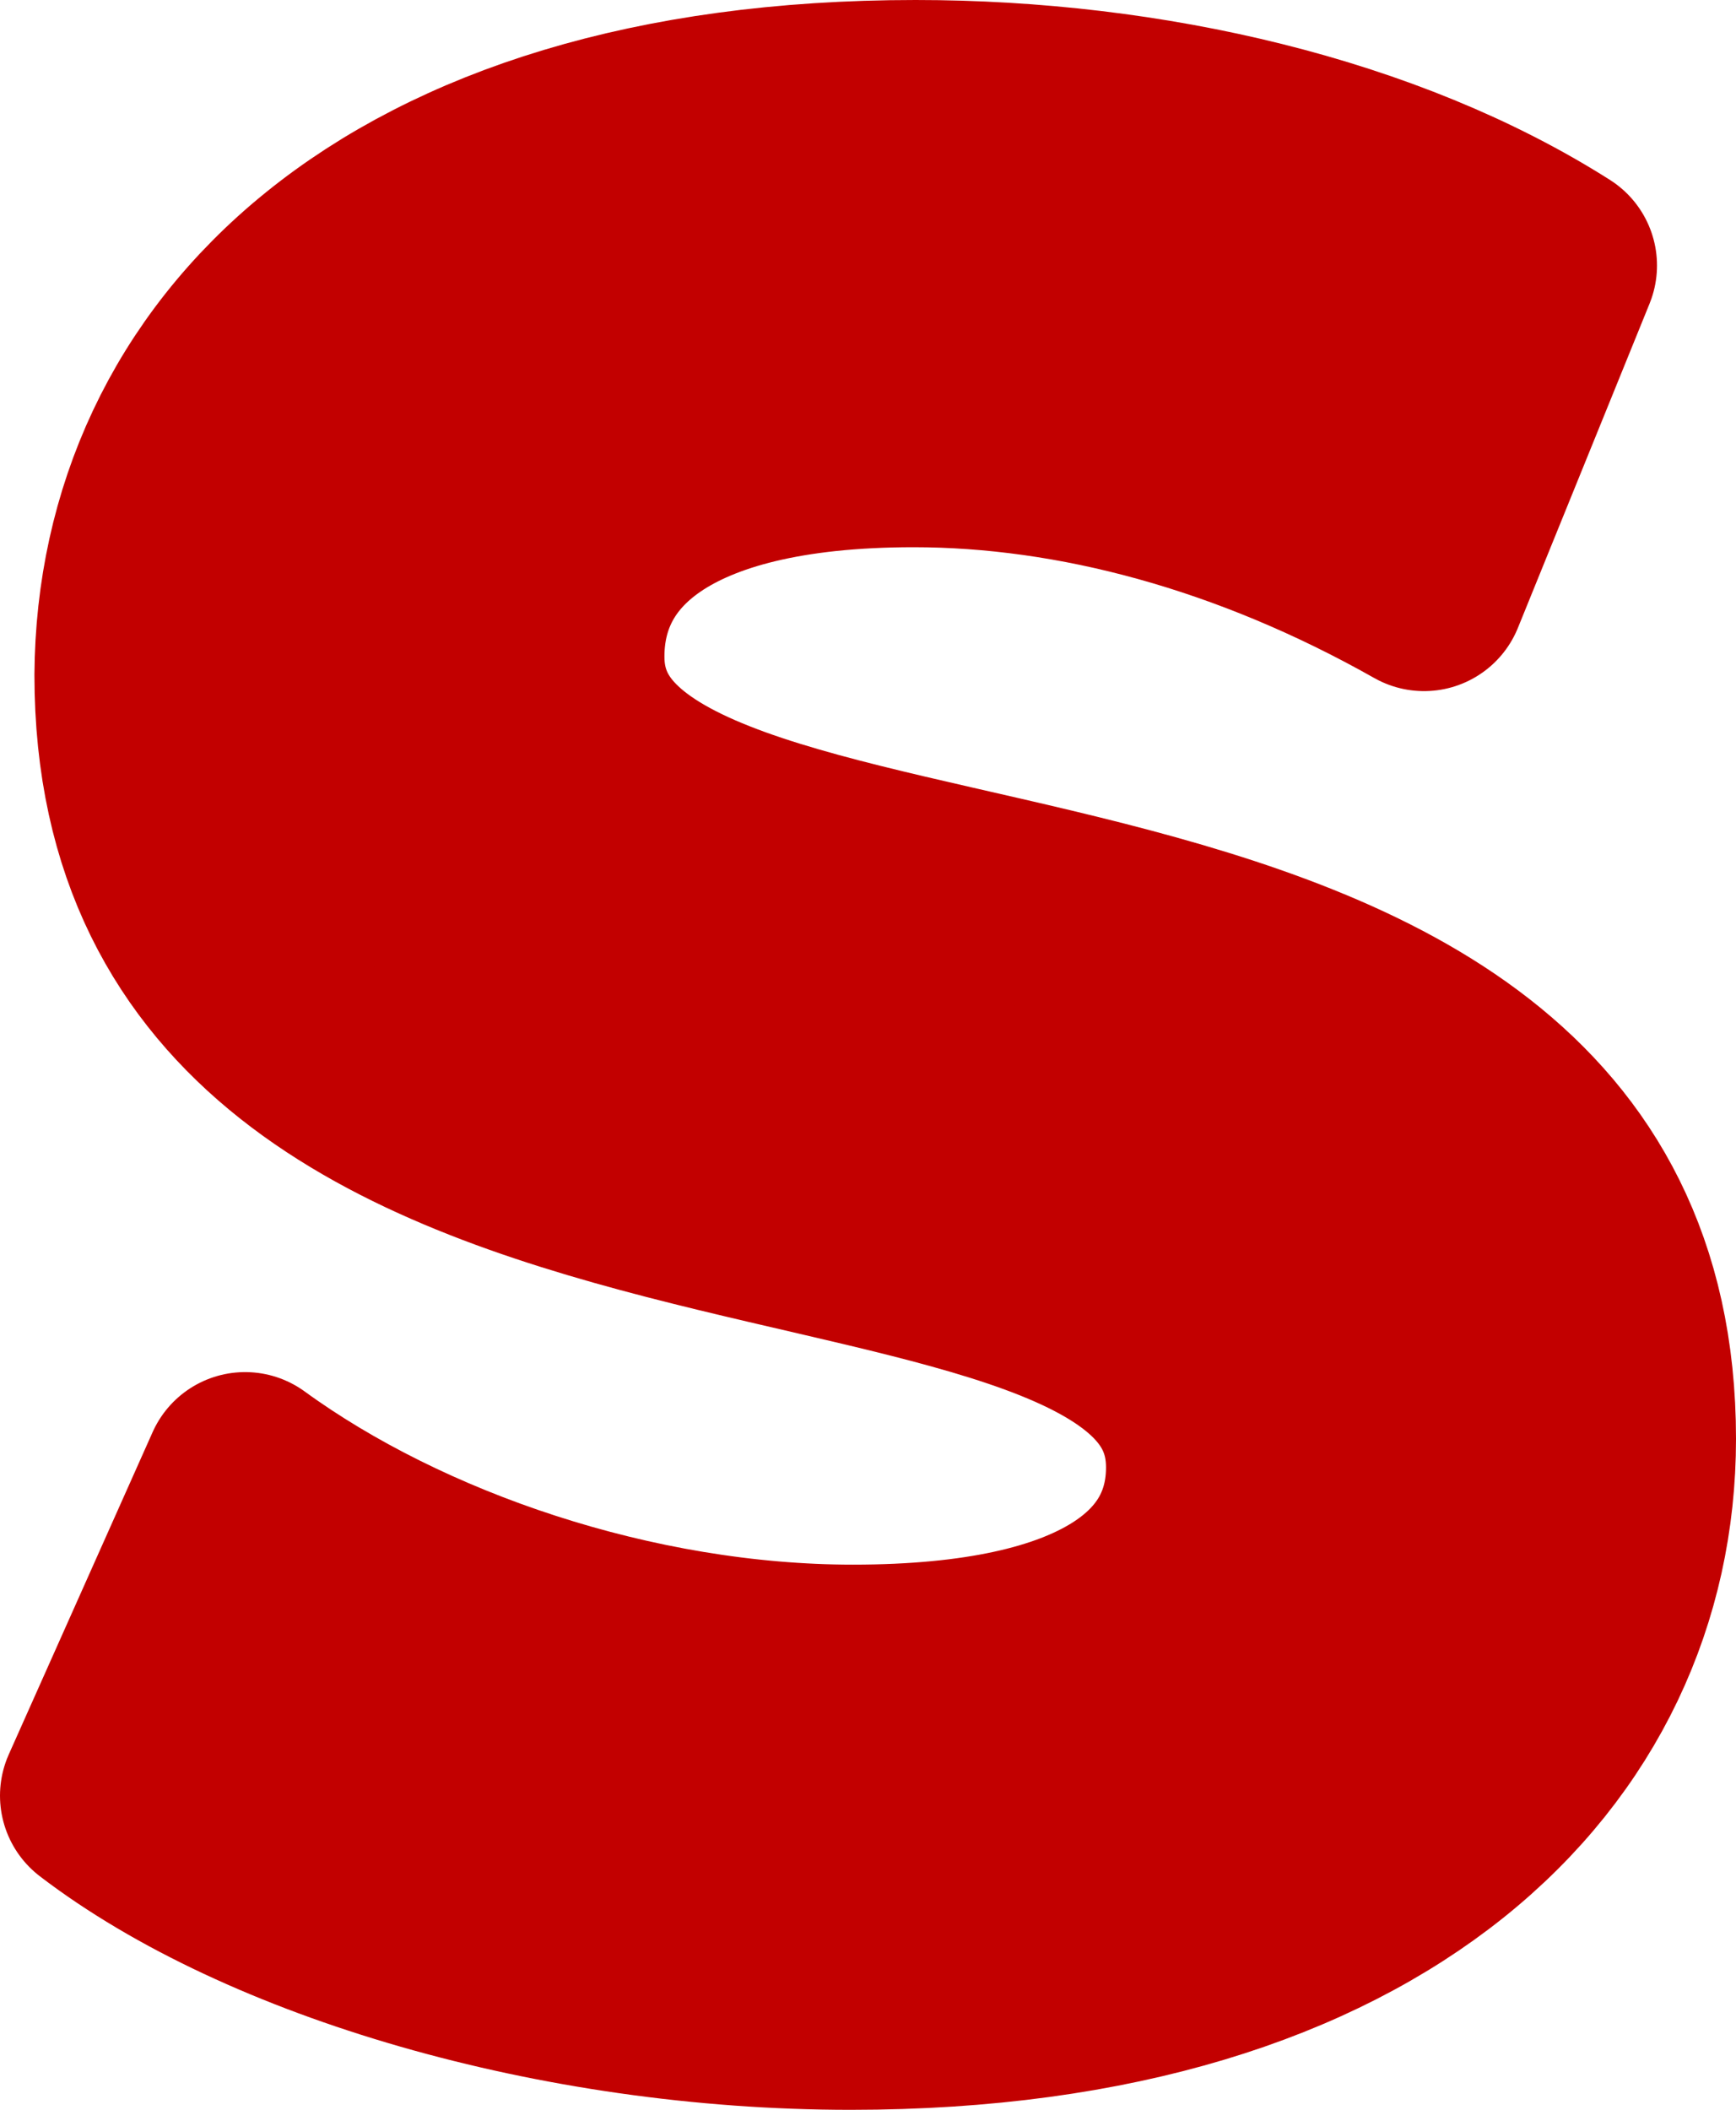 <?xml version="1.0" encoding="utf-8"?>
<!-- Generator: Adobe Illustrator 26.5.1, SVG Export Plug-In . SVG Version: 6.00 Build 0)  -->
<svg version="1.1" id="a" xmlns="http://www.w3.org/2000/svg" xmlns:xlink="http://www.w3.org/1999/xlink" x="0px" y="0px"
	 viewBox="0 0 85.7 104.1" style="enable-background:new 0 0 85.7 104.1;" xml:space="preserve">
<style type="text/css">
	.st0{fill:#C20000;stroke:#C20000;stroke-width:10;stroke-linecap:round;stroke-linejoin:round;}
</style>
<path class="st0" d="M5,88.6l7.1-15.9c7.7,5.6,19.1,9.5,30,9.5c12.5,0,17.5-4.2,17.5-9.8c0-17-52.9-5.3-52.9-39.1
	C6.8,17.9,19.3,5,45.2,5c11.4,0,23.1,2.7,31.6,8.1l-6.5,16c-8.5-4.8-17.2-7.1-25.2-7.1c-12.5,0-17.3,4.7-17.3,10.4
	c0,16.8,52.9,5.2,52.9,38.6C80.7,86.1,68,99.1,42,99.1C27.6,99.1,13.1,94.8,5,88.6L5,88.6L5,88.6z"/>
</svg>
